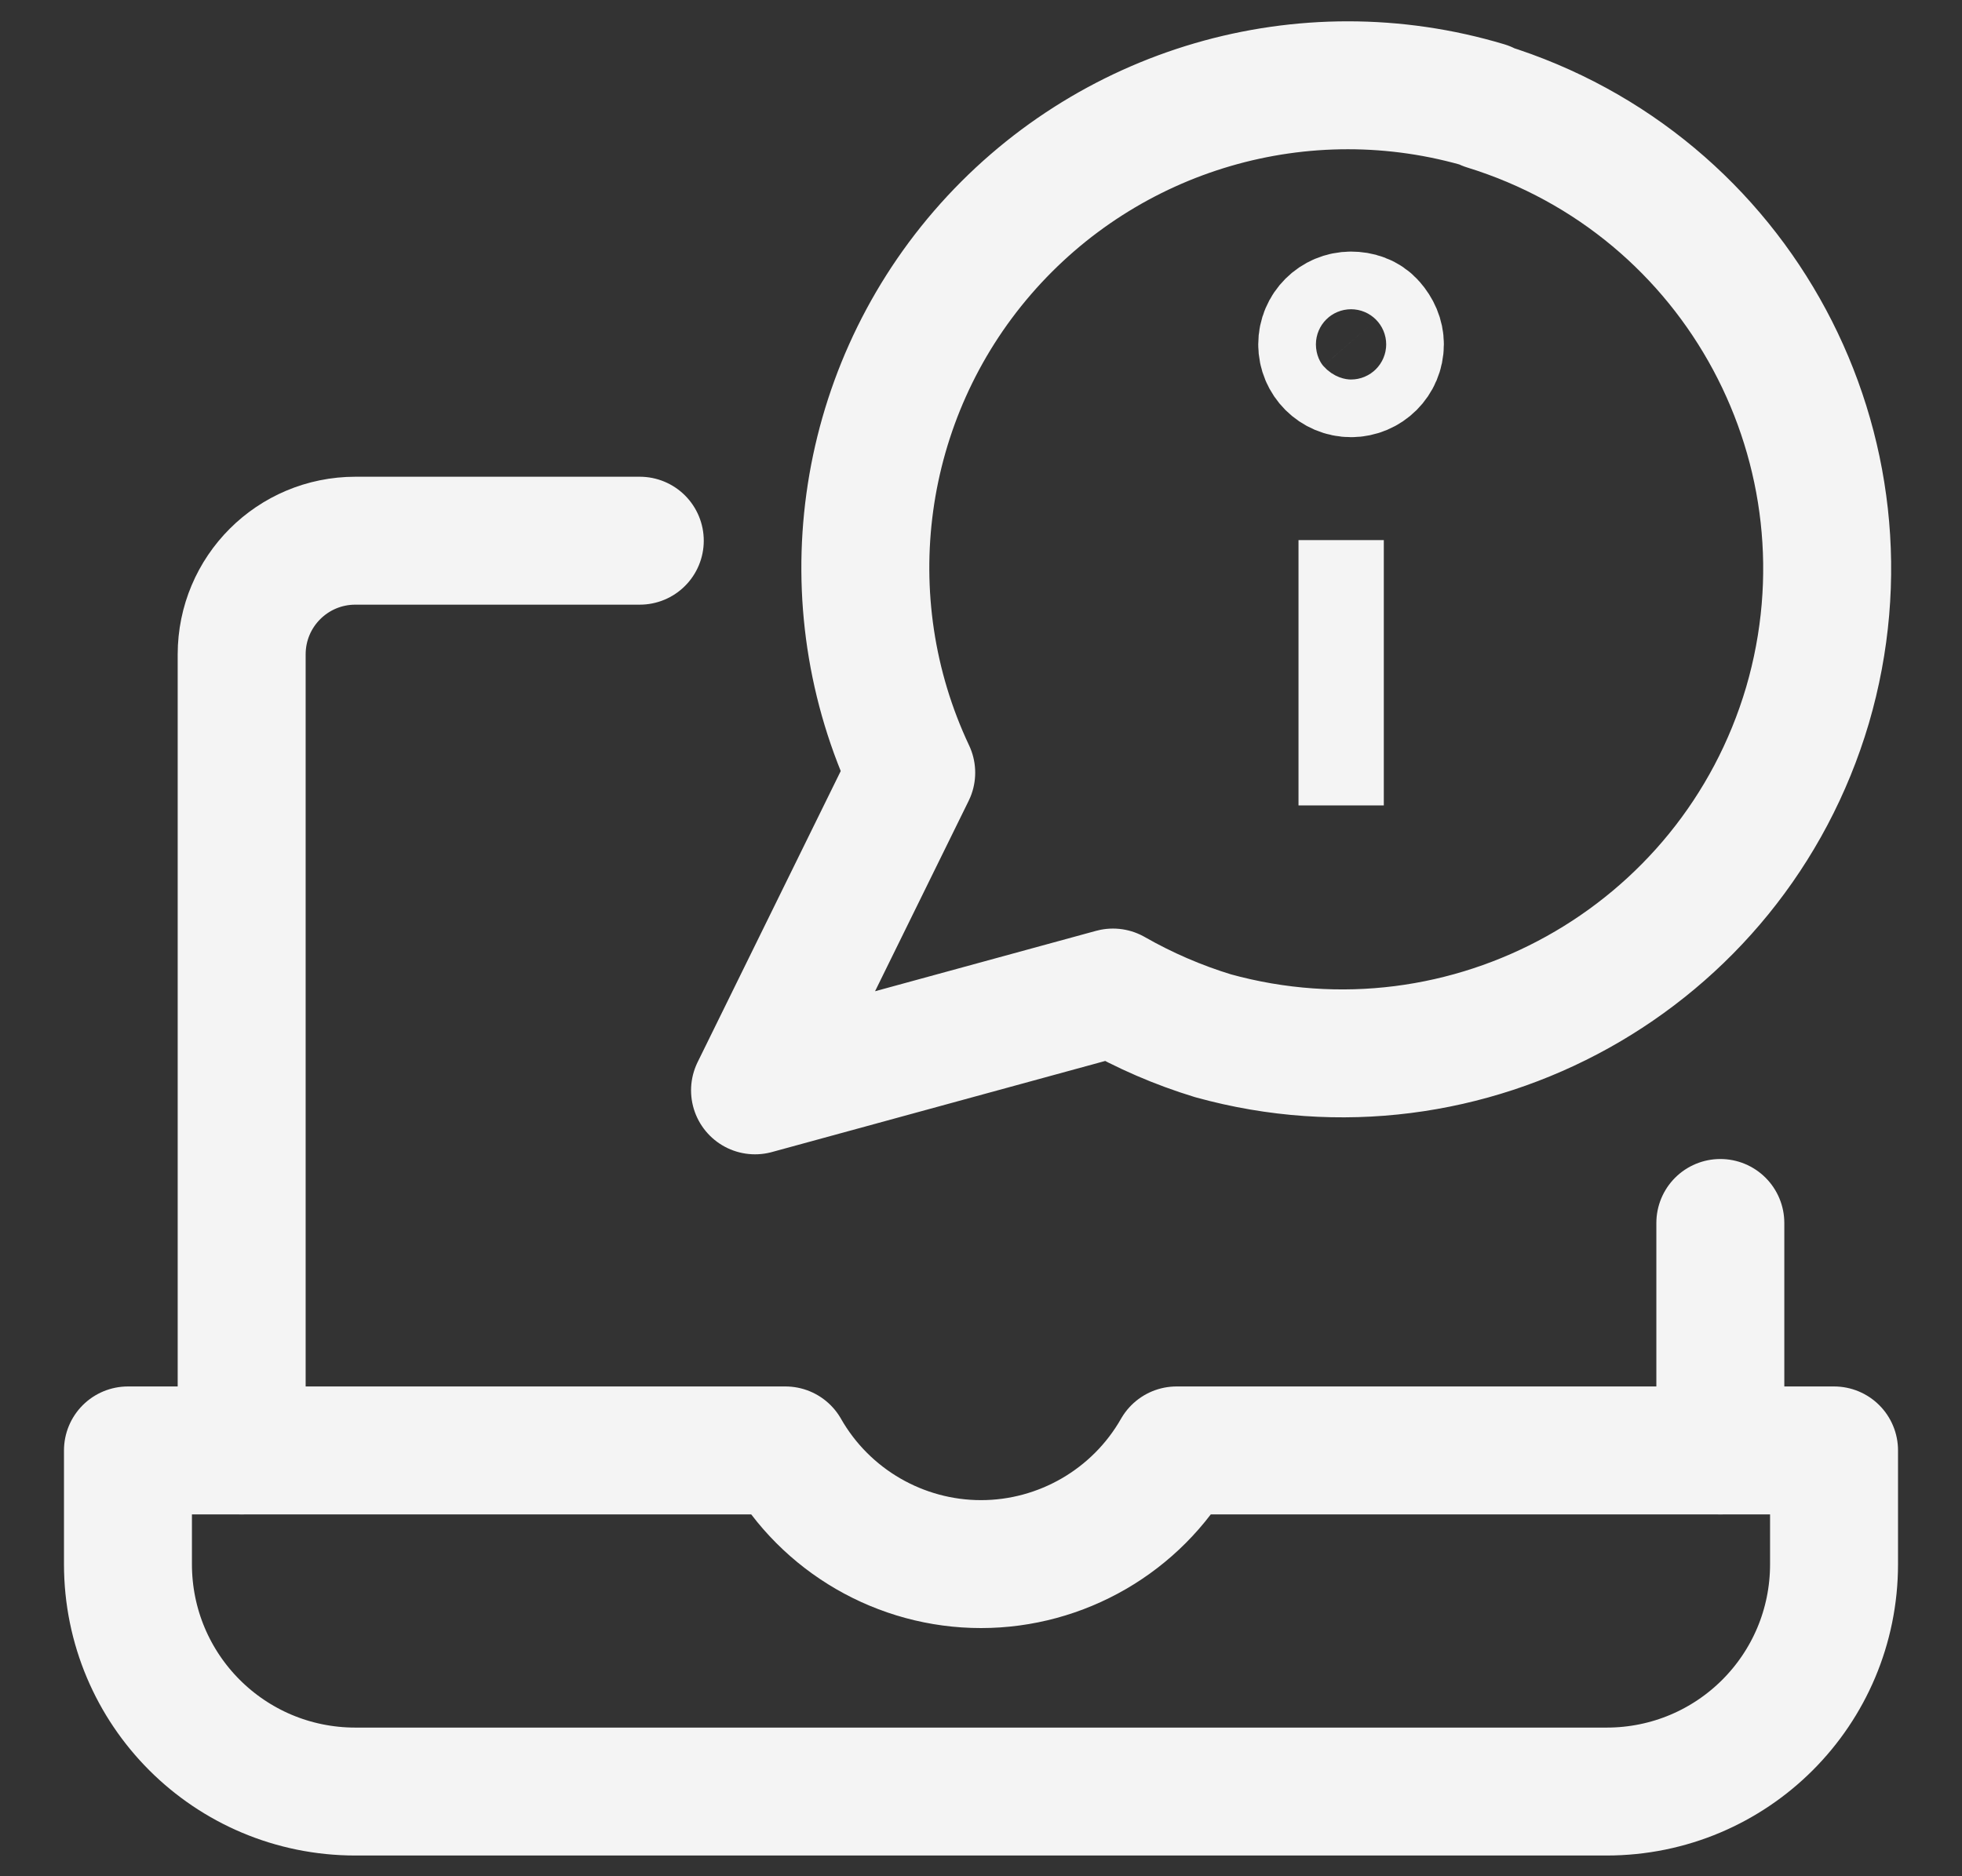 <svg width="23" height="22" viewBox="0 0 23 22" fill="none" xmlns="http://www.w3.org/2000/svg">
<rect x="0" y="0" width="23" height="22" fill="#333333" stroke="none"/>
<path d="M20.167 14.34V17.007" stroke="#F4F4F4" stroke-width="1.5" stroke-linecap="round" stroke-linejoin="round"/>
<path d="M2.833 17.007V7.674C2.833 6.936 3.429 6.34 4.167 6.34H7.5" stroke="#F4F4F4" stroke-width="1.5" stroke-linecap="round" stroke-linejoin="round"/>
<path d="M13.793 17.007C13.322 17.834 12.442 18.34 11.5 18.34C10.558 18.34 9.678 17.834 9.207 17.007H1.5V18.34C1.5 19.816 2.691 21.007 4.167 21.007H18.833C20.309 21.007 21.5 19.816 21.5 18.34V17.007H13.793Z" stroke="#F4F4F4" stroke-width="1.5" stroke-linecap="round" stroke-linejoin="round"/>
<path d="M17.42 1.238C15.287 0.598 12.976 1.274 11.518 2.962C10.06 4.651 9.731 7.043 10.682 9.06L8.851 12.785L13.047 11.638C13.42 11.851 13.811 12.02 14.22 12.145C17.207 12.971 20.309 11.247 21.189 8.269C22.06 5.291 20.389 2.163 17.42 1.247V1.238Z" stroke="#F4F4F4" stroke-width="1.5" stroke-linecap="round" stroke-linejoin="round"/>
<path d="M15.838 3.7C15.651 3.7 15.5 3.851 15.5 4.038C15.5 4.225 15.651 4.376 15.838 4.376C16.024 4.376 16.176 4.225 16.176 4.038C16.176 3.949 16.14 3.869 16.078 3.798C16.016 3.727 15.927 3.7 15.838 3.7Z" stroke="#F4F4F4" stroke-width="1.5" stroke-linecap="round" stroke-linejoin="round"/>
<path d="M15.722 6.333V9.444" stroke="#F4F4F4"/>
</svg>
